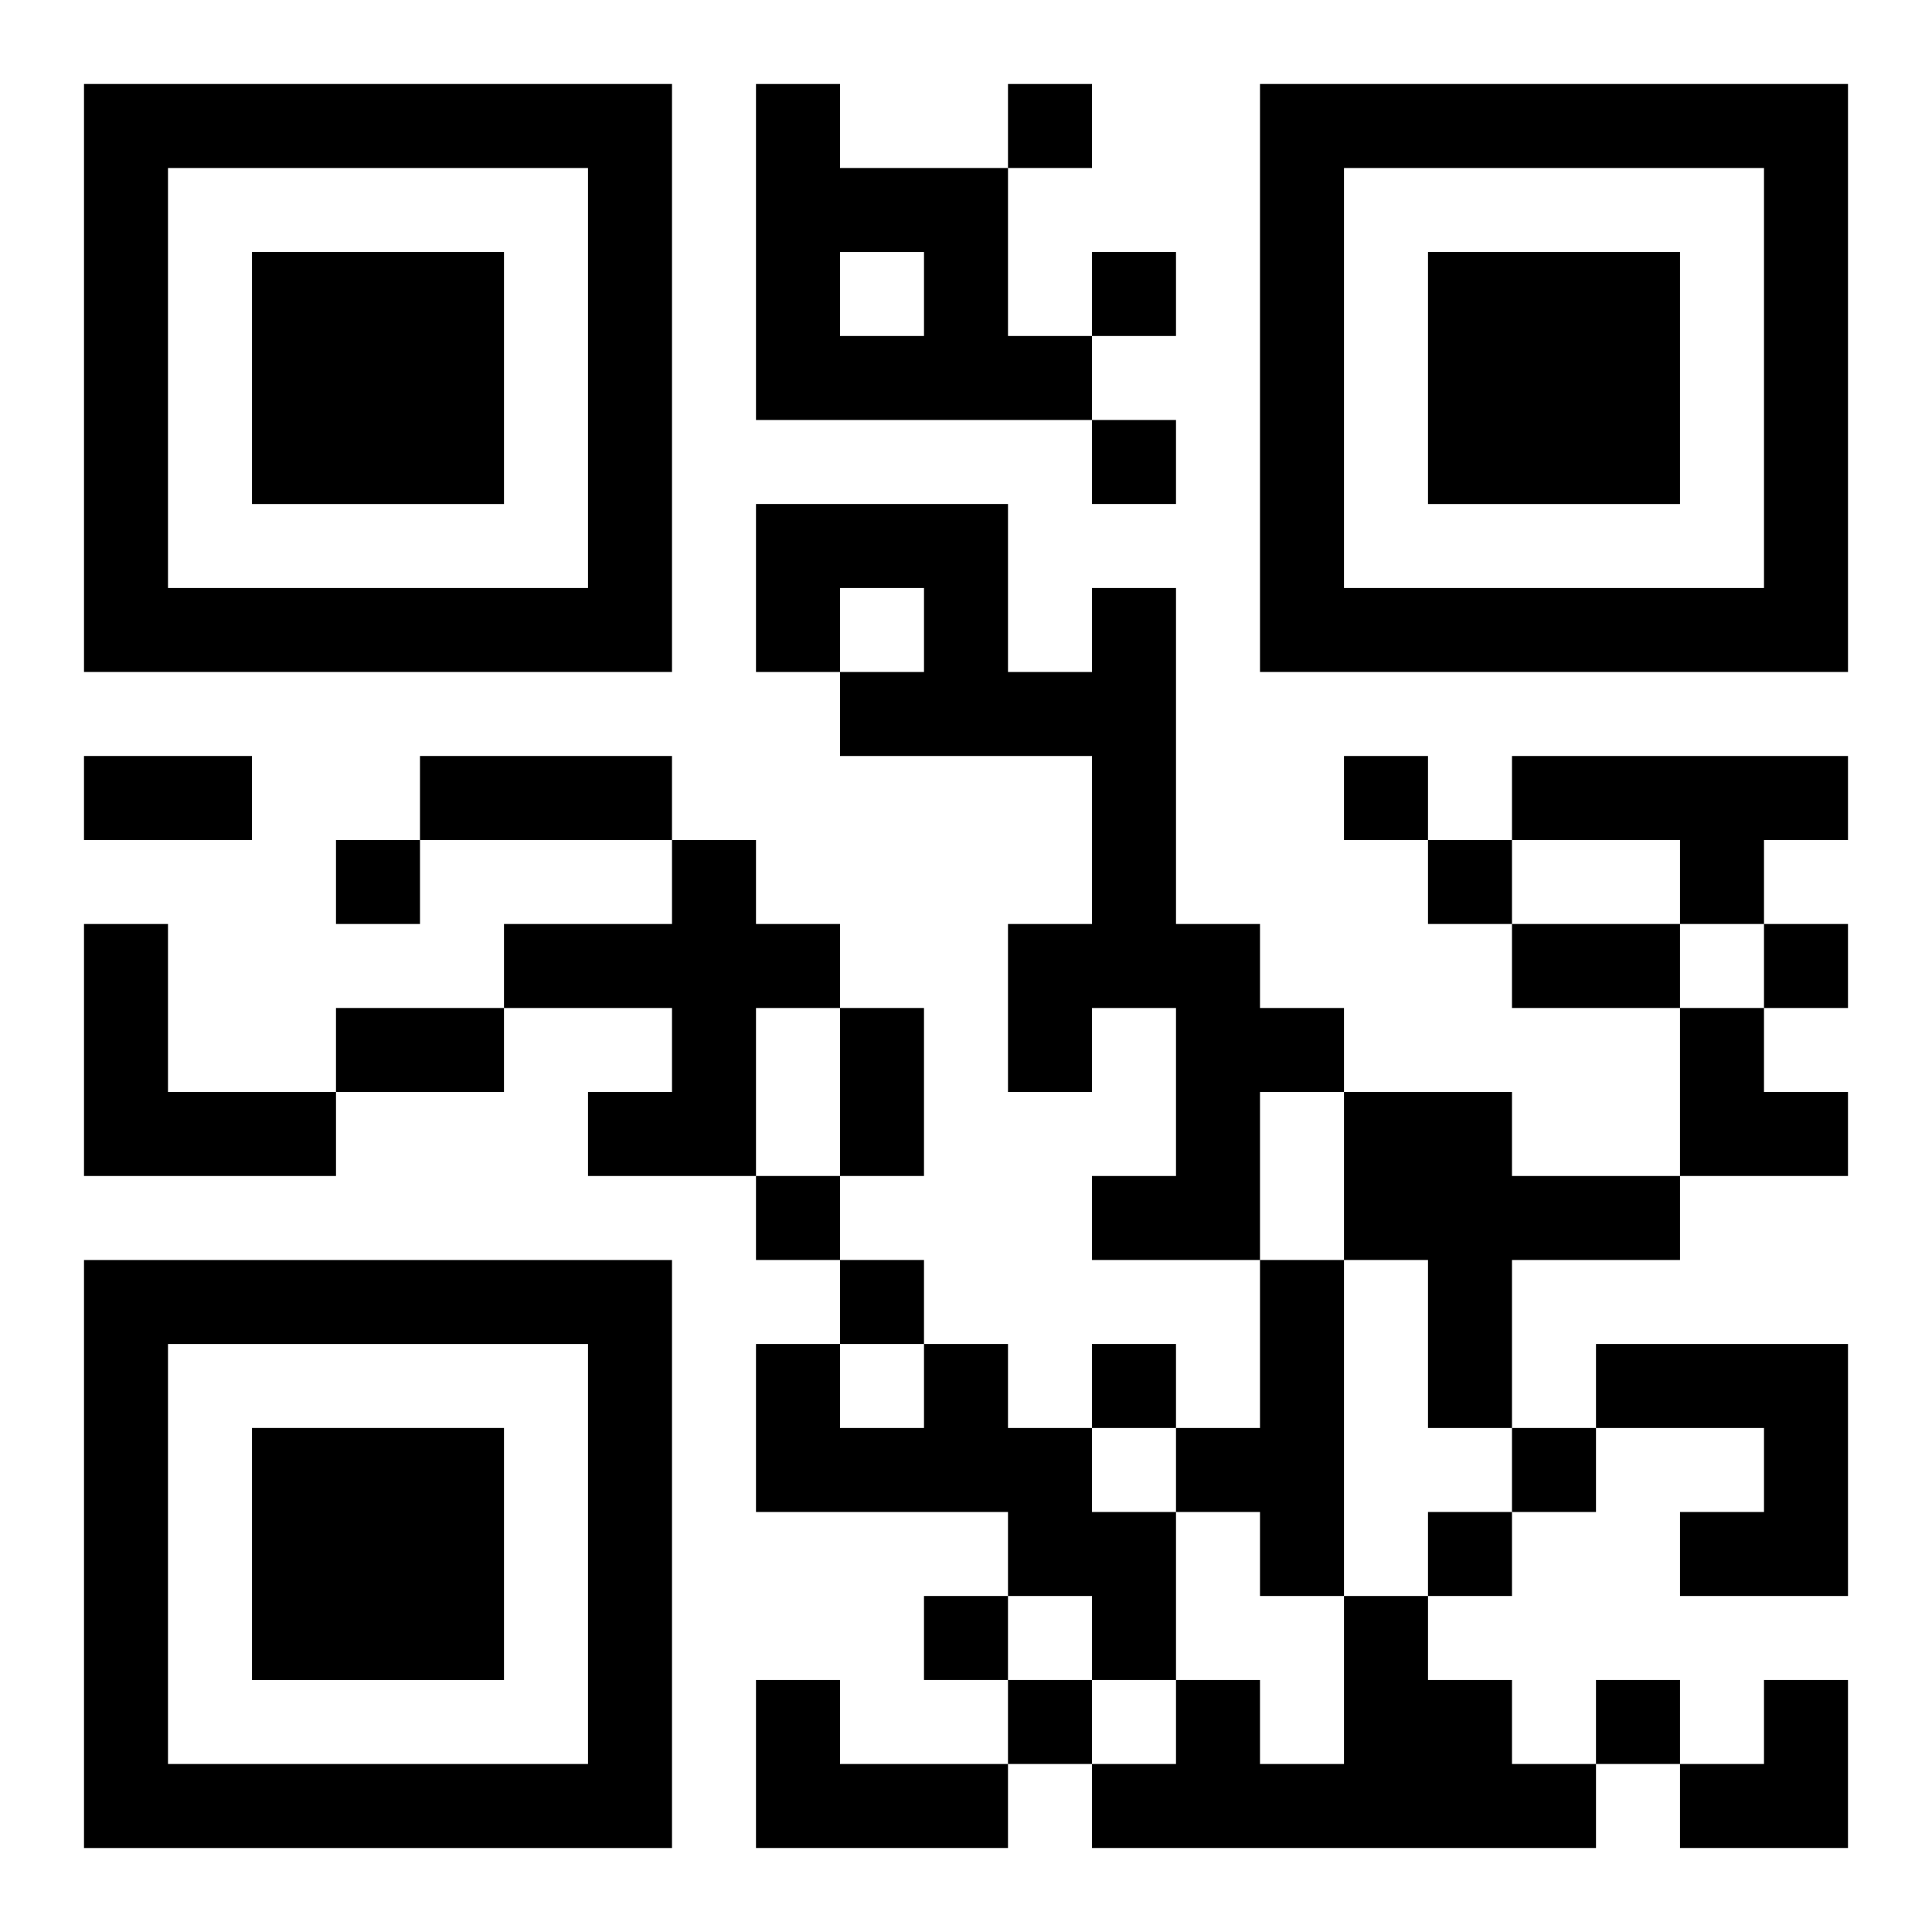 <?xml version="1.0" encoding="UTF-8"?>
<svg width="250" height="250" baseProfile="full" version="1.1" viewBox="-1 -1 23 23" xmlns="http://www.w3.org/2000/svg" xmlns:xlink="http://www.w3.org/1999/xlink"><symbol id="a"><path d="m0 7v7h7v-7h-7zm1 1h5v5h-5v-5zm1 1v3h3v-3h-3z"/></symbol><use y="-7" xlink:href="#a"/><use y="7" xlink:href="#a"/><use x="14" y="-7" xlink:href="#a"/><path d="m8 0h1v1h2v2h1v1h-4v-4m1 2v1h1v-1h-1m3 4h1v4h1v1h1v1h-1v2h-2v-1h1v-2h-1v1h-1v-2h1v-2h-3v-1h1v-1h-1v1h-1v-2h3v2h1v-1m5 2h4v1h-1v1h-1v-1h-2v-1m-10 1h1v1h1v1h-1v2h-2v-1h1v-1h-2v-1h2v-1m-7 1h1v2h2v1h-3v-3m15 2h2v1h2v1h-2v2h-1v-2h-1v-2m-1 2h1v4h-1v-1h-1v-1h1v-2m-4 1h1v1h1v1h1v2h-1v-1h-1v-1h-3v-2h1v1h1v-1m8 0h3v3h-2v-1h1v-1h-2v-1m-3 3h1v1h1v1h1v1h-6v-1h1v-1h1v1h1v-2m-7 1h1v1h2v1h-3v-2m3-19v1h1v-1h-1m1 2v1h1v-1h-1m0 2v1h1v-1h-1m3 4v1h1v-1h-1m-12 1v1h1v-1h-1m13 0v1h1v-1h-1m4 1v1h1v-1h-1m-12 3v1h1v-1h-1m1 1v1h1v-1h-1m3 1v1h1v-1h-1m5 1v1h1v-1h-1m-1 1v1h1v-1h-1m-6 1v1h1v-1h-1m1 1v1h1v-1h-1m7 0v1h1v-1h-1m-18-11h2v1h-2v-1m4 0h3v1h-3v-1m13 2h2v1h-2v-1m-14 1h2v1h-2v-1m6 0h1v2h-1v-2m10 0h1v1h1v1h-2zm0 8m1 0h1v2h-2v-1h1z"/></svg>
